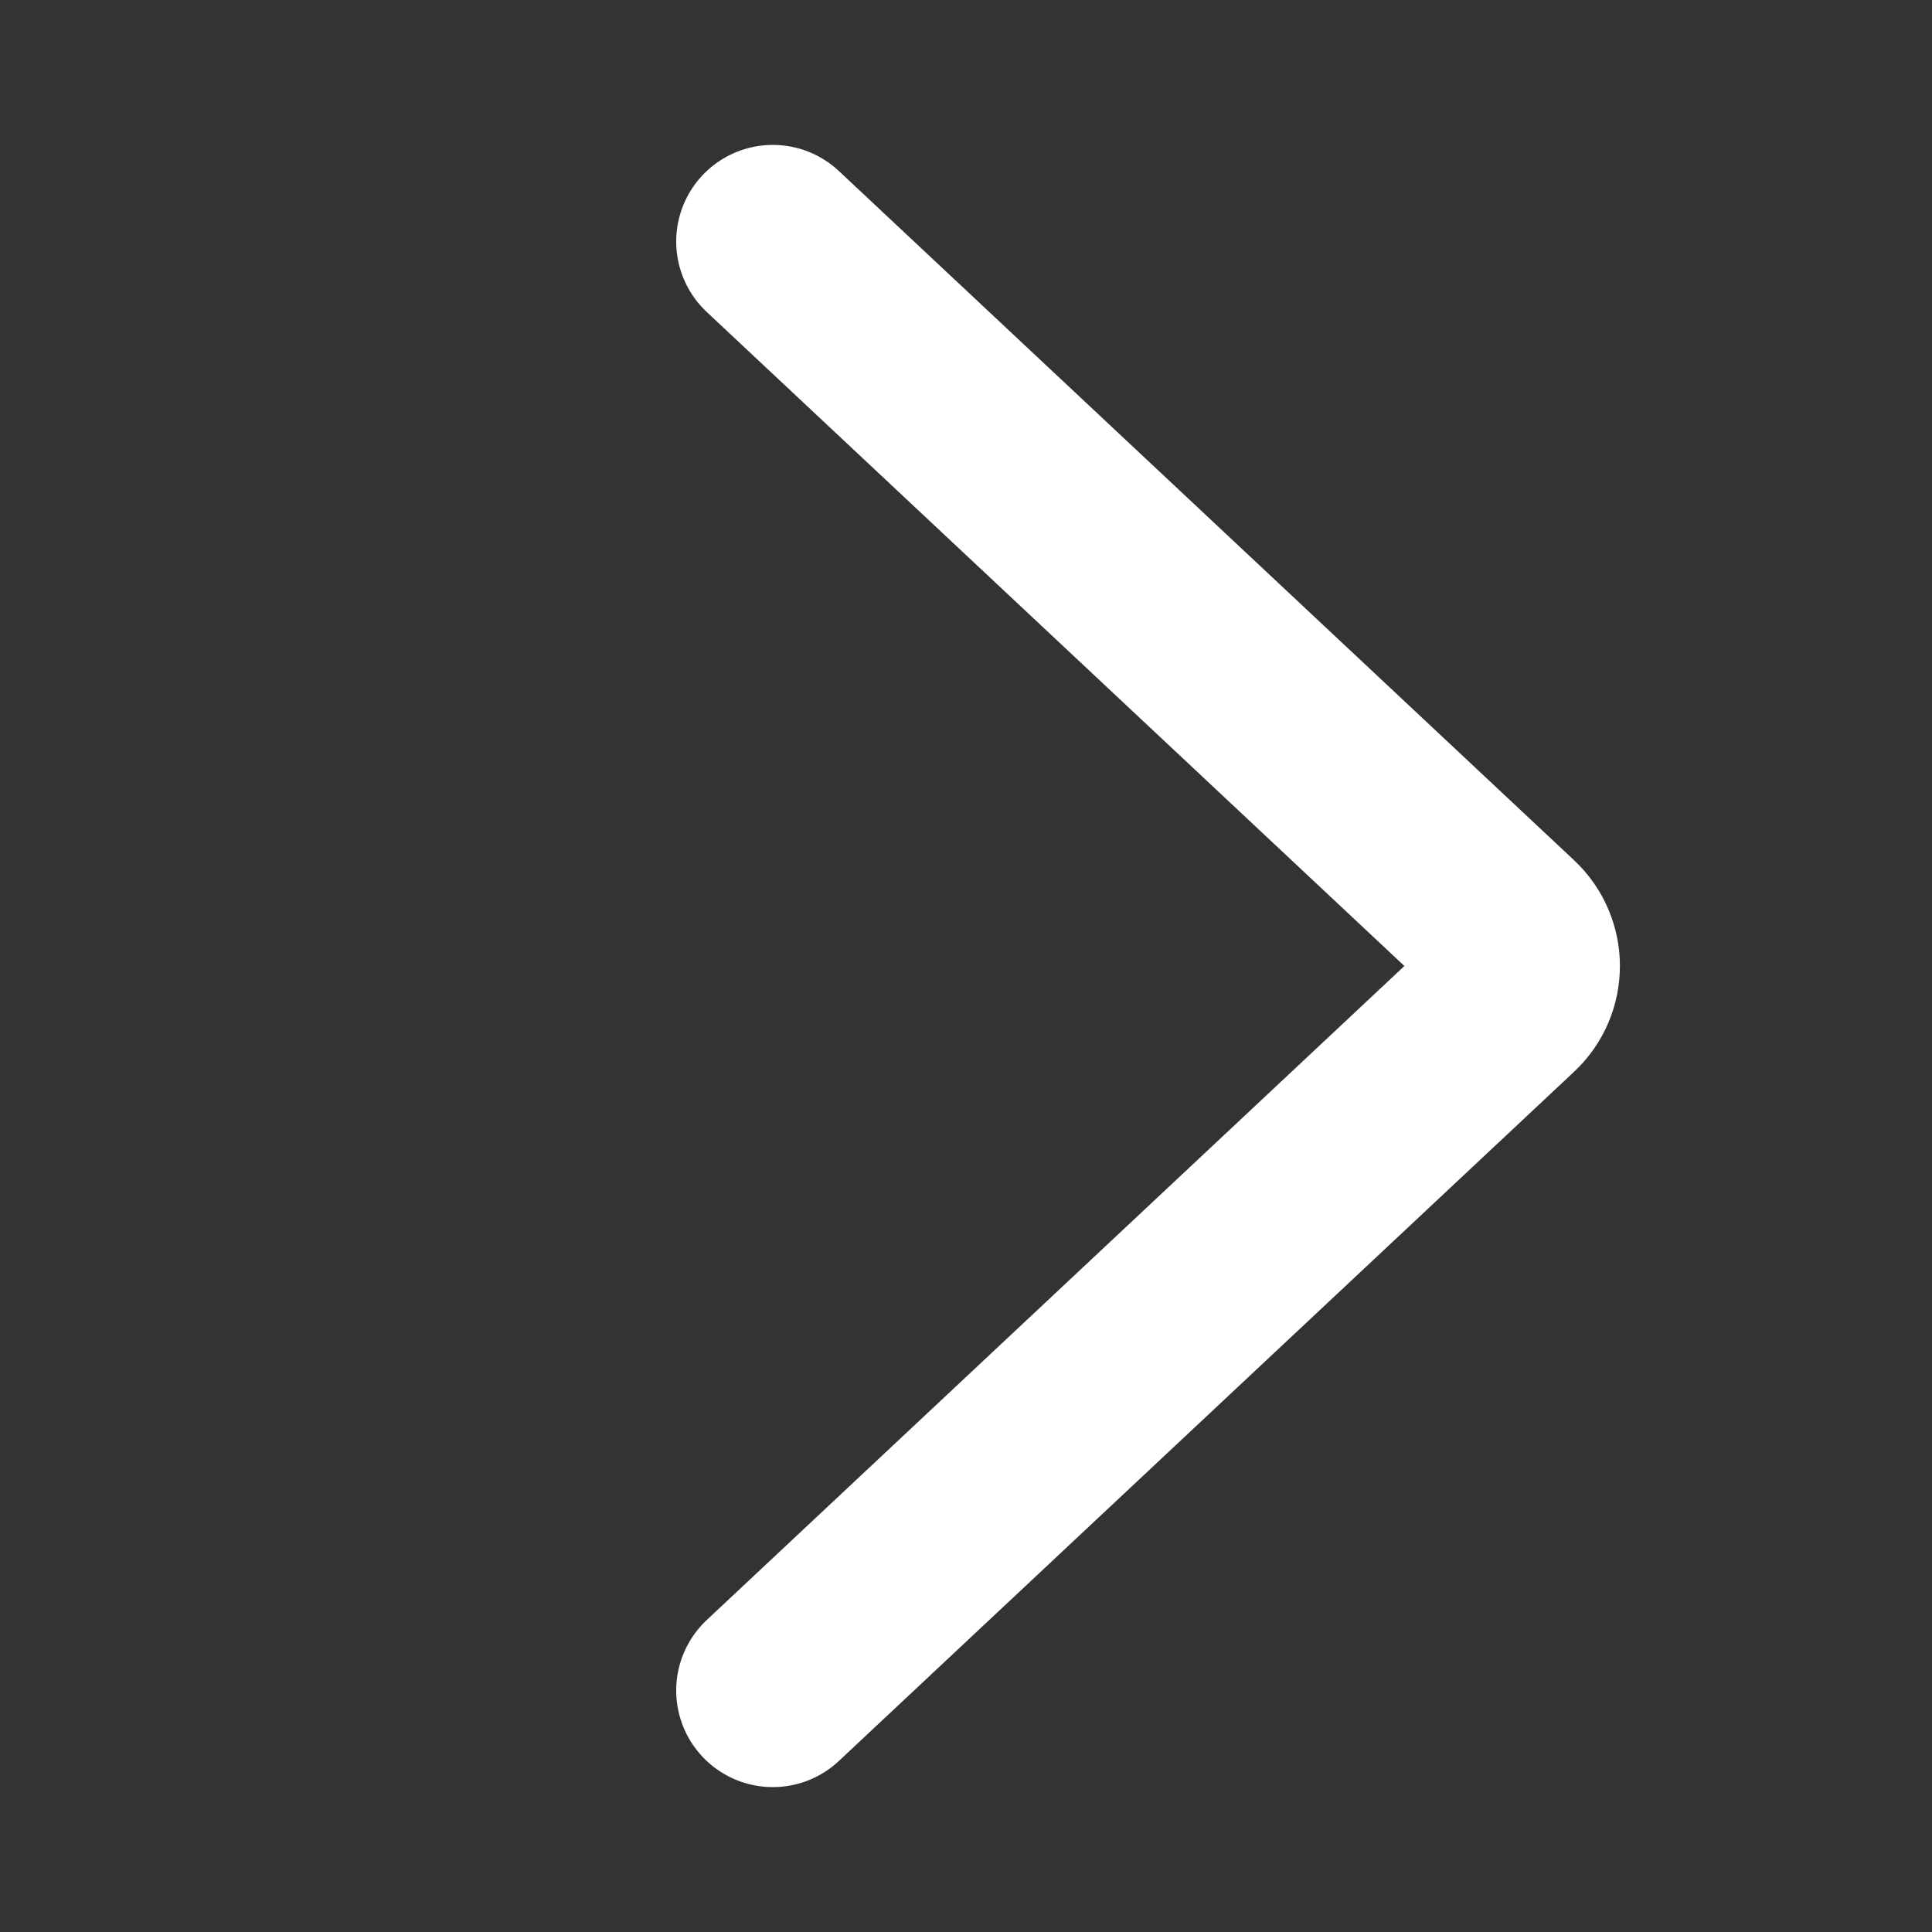 <svg width="20" height="20" viewBox="0 0 20 20" fill="none" xmlns="http://www.w3.org/2000/svg">
<rect x="0" y="0" width="20" height="20" fill="#333333" stroke="none"/>
<g id="Icon theards">
<path id="Vector 1" d="M8 2.5L15.611 9.635C15.822 9.833 15.822 10.167 15.611 10.365L8 17.5" stroke="white" stroke-width="2" stroke-linecap="round"/>
</g>
</svg>
